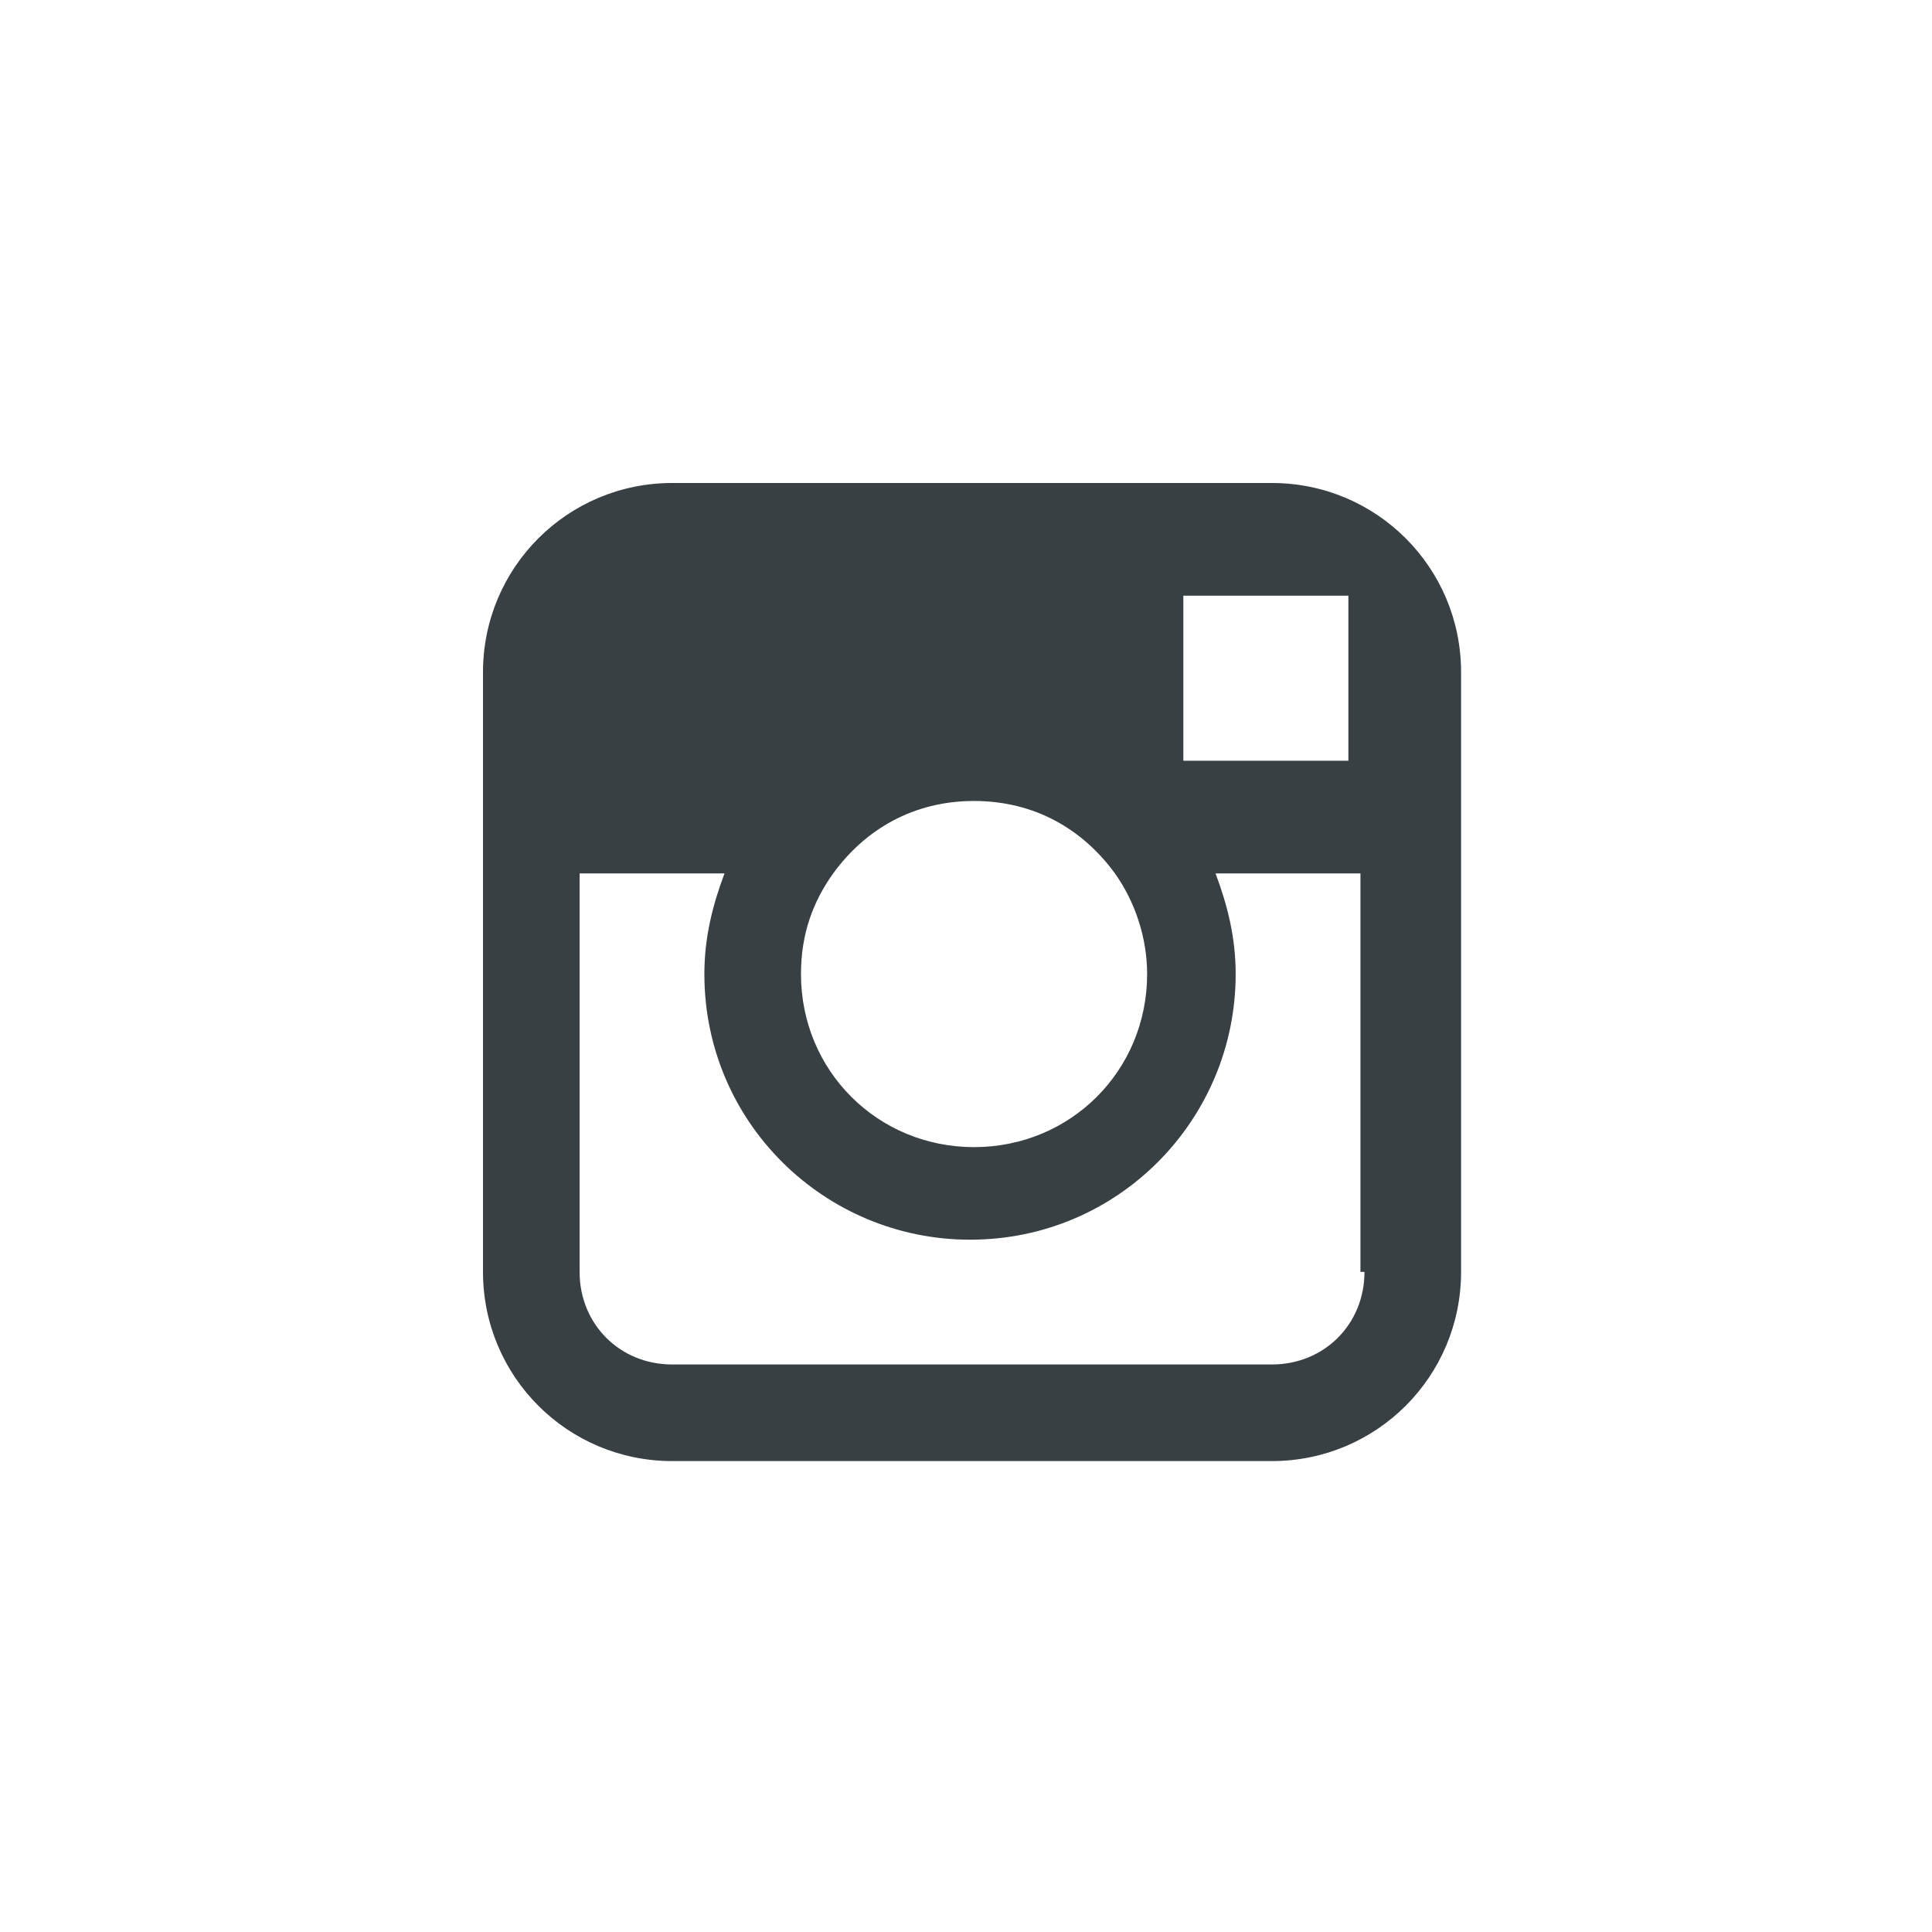 <?xml version="1.0" encoding="utf-8"?>
<!-- Generator: Adobe Illustrator 23.0.0, SVG Export Plug-In . SVG Version: 6.00 Build 0)  -->
<svg version="1.1" id="Capa_1" xmlns="http://www.w3.org/2000/svg" xmlns:xlink="http://www.w3.org/1999/xlink" x="0px" y="0px"
	 viewBox="0 0 48 48" style="enable-background:new 0 0 48 48;" xml:space="preserve">
<style type="text/css">
	.st0{fill:#384044;}
</style>
<g>
	<path class="st0" d="M33.9,31.6c0,1.3-1,2.3-2.3,2.3H16.7c-1.3,0-2.3-1-2.3-2.3v-9.9H18c-0.3,0.8-0.5,1.6-0.5,2.5
		c0,3.7,3,6.6,6.6,6.6c3.7,0,6.6-3,6.6-6.6c0-0.9-0.2-1.7-0.5-2.5h3.6V31.6z M20.7,21.7c0.8-1.1,2-1.8,3.5-1.8s2.7,0.7,3.5,1.8
		c0.5,0.7,0.8,1.6,0.8,2.5c0,2.4-1.9,4.3-4.3,4.3c-2.4,0-4.3-1.9-4.3-4.3C19.9,23.2,20.2,22.4,20.7,21.7z M33,14.8l0.5,0v0.5v3.6
		l-4.1,0l0-4.1L33,14.8z M31.6,12H16.7c-2.6,0-4.7,2.1-4.7,4.7v5v9.9c0,2.6,2.1,4.7,4.7,4.7h14.9c2.6,0,4.7-2.1,4.7-4.7v-9.9v-5
		C36.3,14.1,34.2,12,31.6,12z"/>
</g>
</svg>
